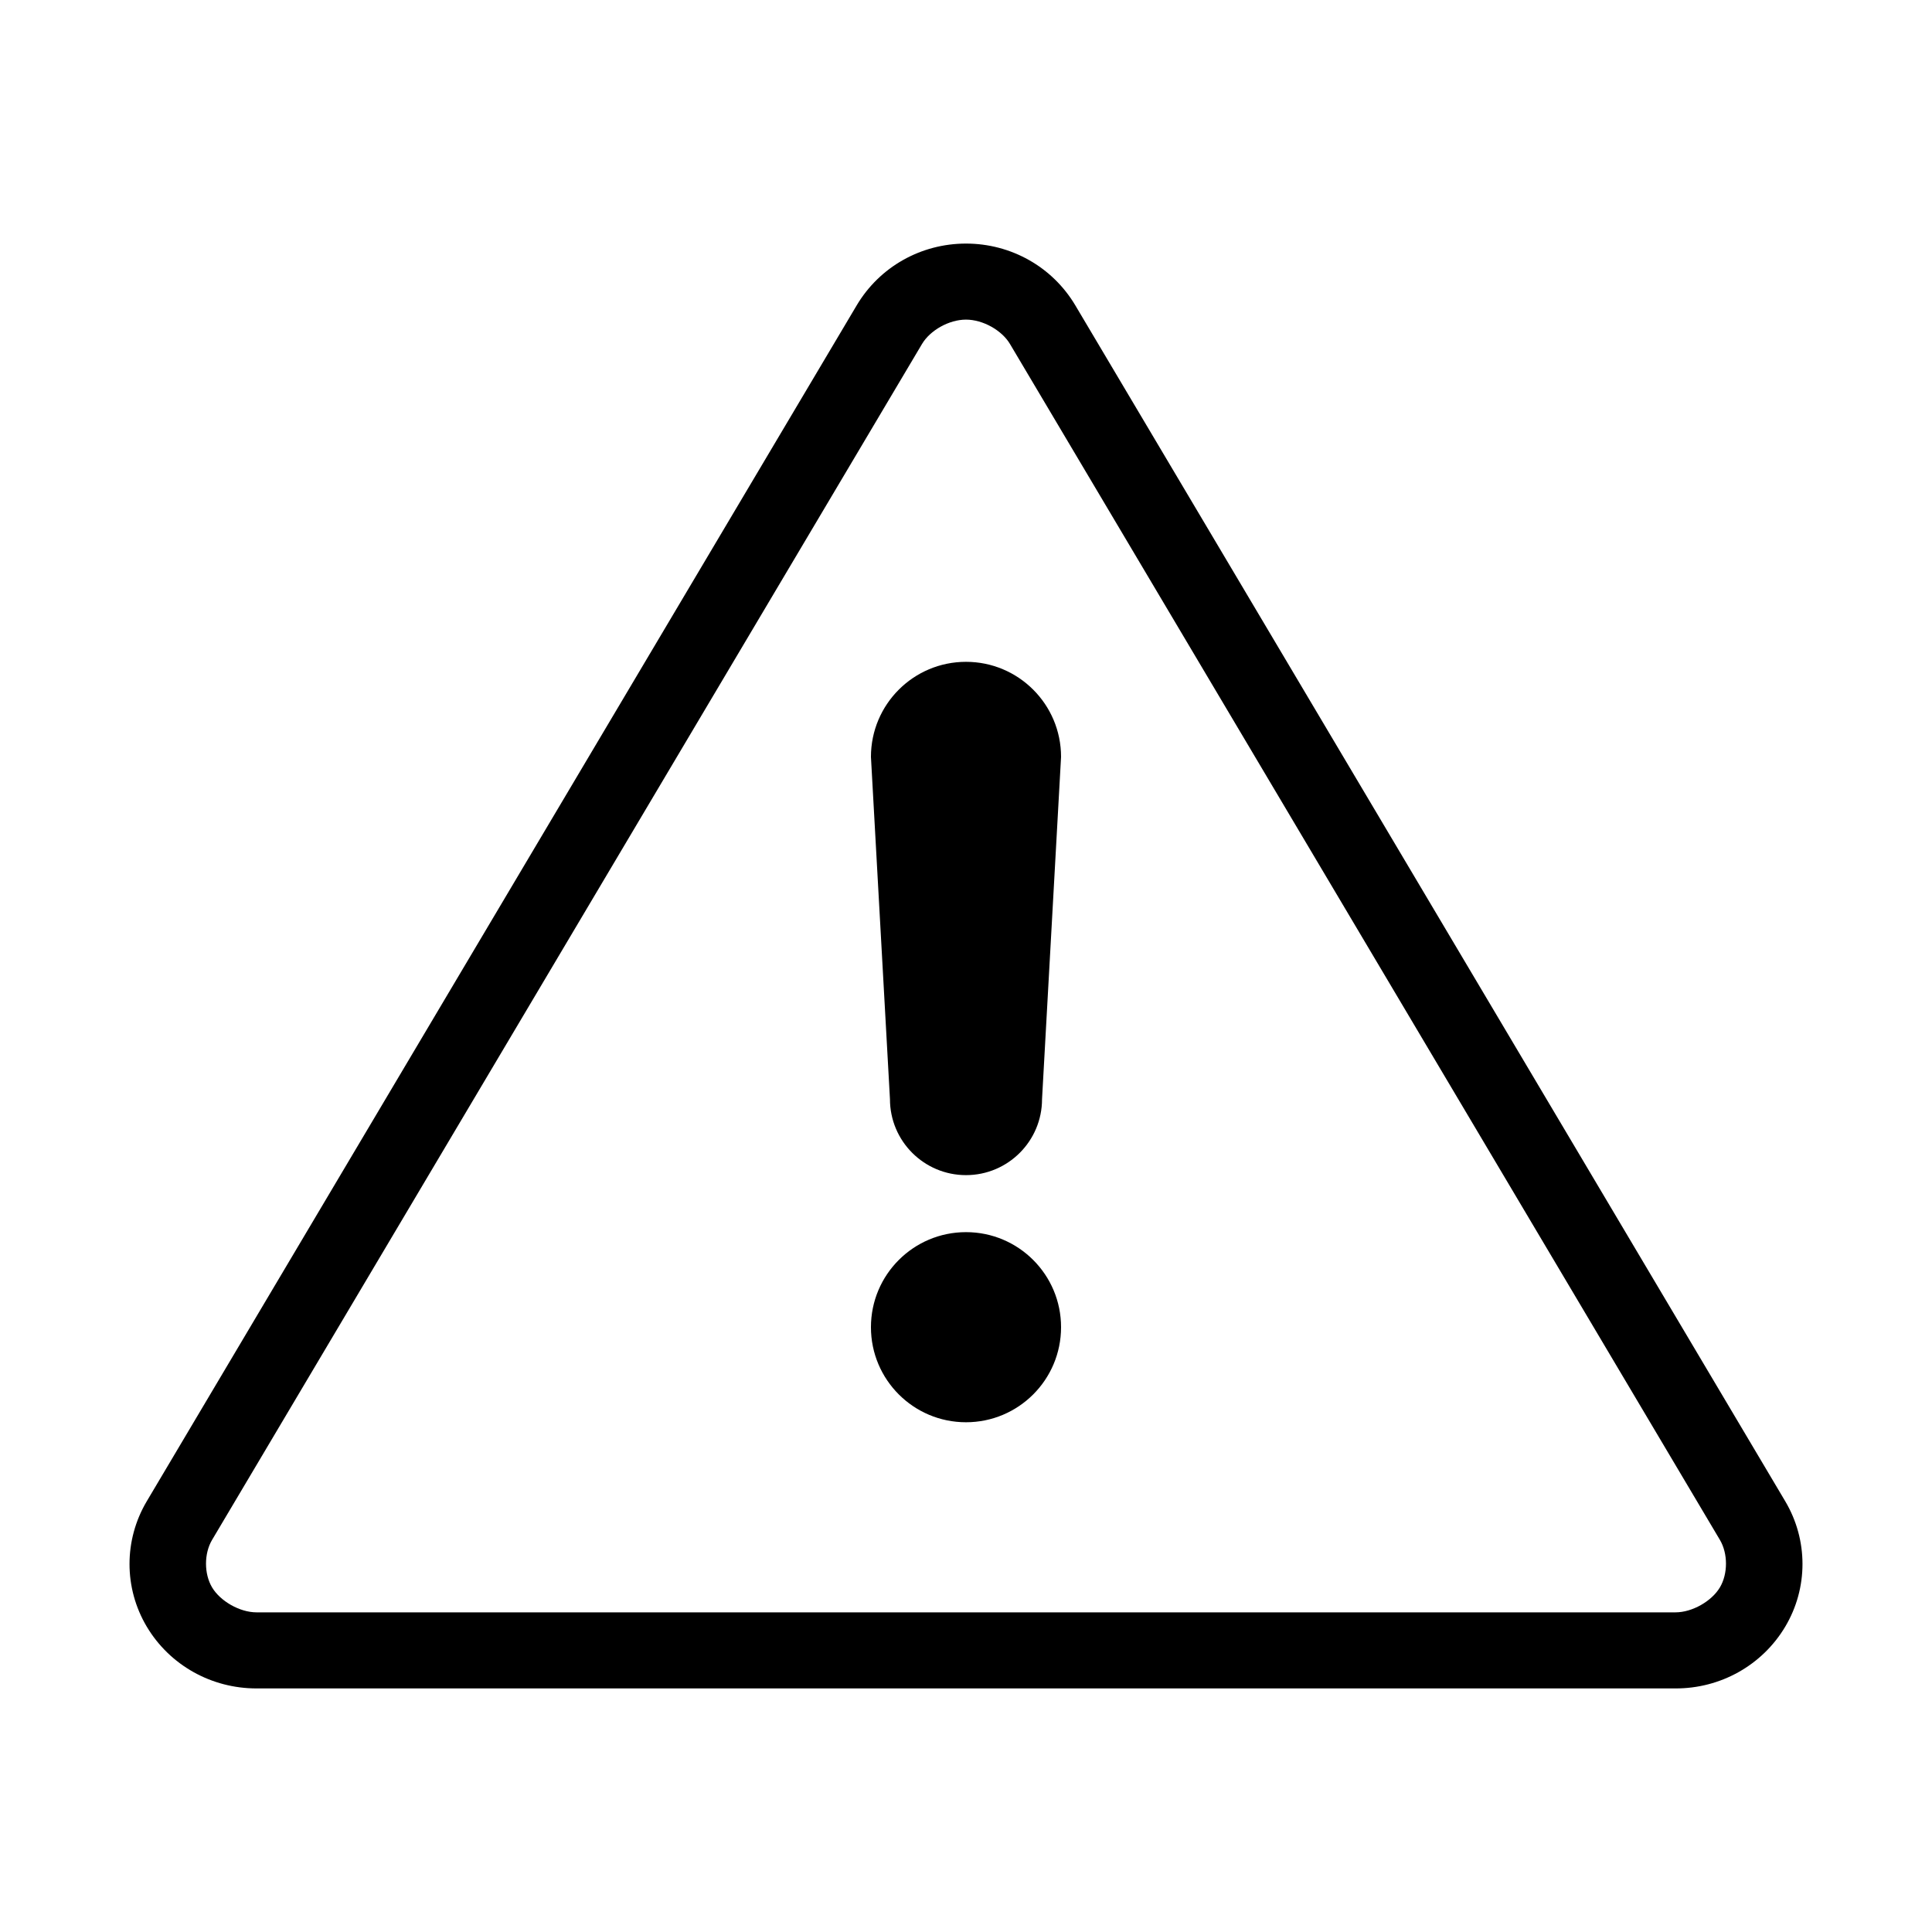 <?xml version="1.0" encoding="UTF-8"?>
<!-- Uploaded to: SVG Repo, www.svgrepo.com, Generator: SVG Repo Mixer Tools -->
<svg fill="#000000" width="800px" height="800px" version="1.1" viewBox="144 144 512 512" xmlns="http://www.w3.org/2000/svg">
 <path d="m400 208.55c-11.91 0-22.887 6.144-28.969 16.375l-188.14 316.93c-6.082 10.258-6.098 22.973 0 33.219 6.098 10.246 17.191 16.402 29.125 16.375h375.97c11.938 0.051 23.027-6.125 29.125-16.375 6.098-10.246 6.082-22.965 0-33.219l-188.14-316.93c-6.082-10.227-17.059-16.375-28.969-16.375zm0 20.152c4.512 0 9.508 2.848 11.652 6.453l188.14 316.93c2.144 3.617 2.148 8.98 0 12.594-2.148 3.613-7.285 6.625-11.809 6.613h-375.97c-4.523 0-9.656-3-11.809-6.613-2.148-3.613-2.144-8.98 0-12.594l188.14-316.93c2.144-3.606 7.137-6.453 11.652-6.453zm0 90.688c-13.914 0-25.191 11.277-25.191 25.191l5.039 90.688c0 11.129 9.023 20.152 20.152 20.152s20.152-9.023 20.152-20.152l5.039-90.688c0-13.914-11.277-25.191-25.191-25.191zm0 151.14c-13.914 0-25.191 11.277-25.191 25.191 0 13.91 11.277 25.191 25.191 25.191s25.191-11.277 25.191-25.191c0-13.914-11.277-25.191-25.191-25.191z"/>
</svg>